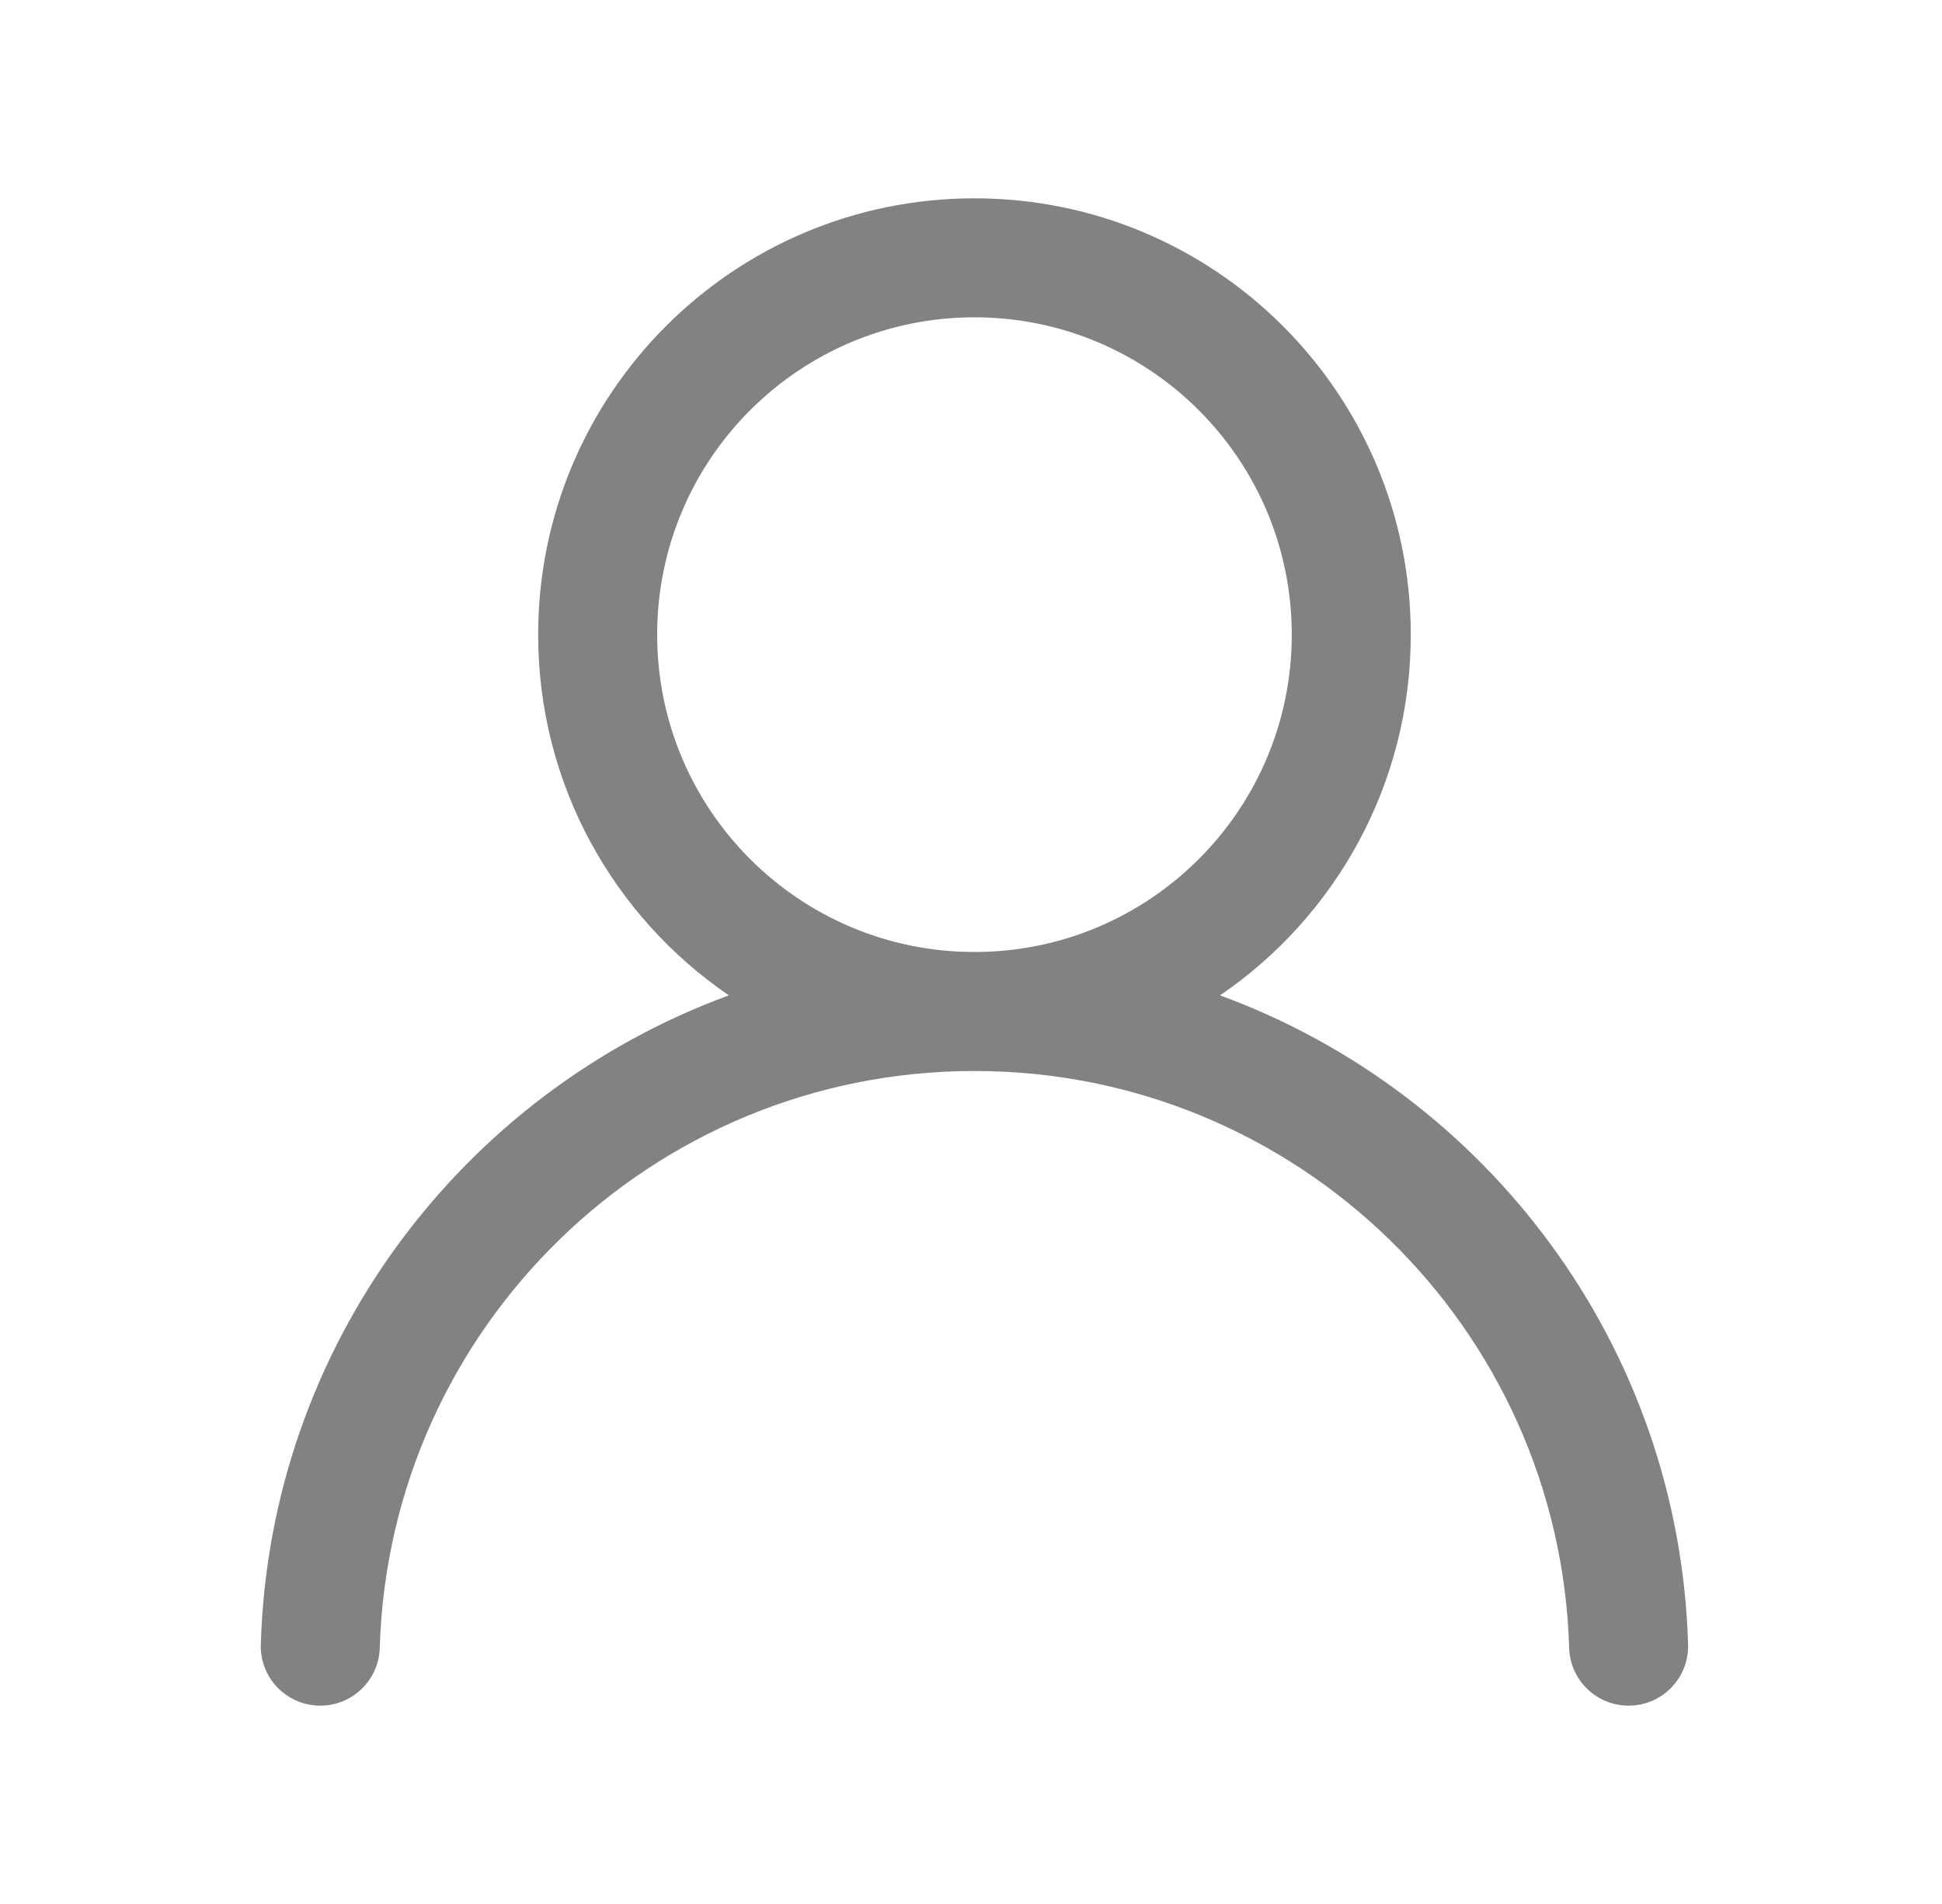 <svg width="51" height="50" viewBox="0 0 51 50" fill="none" xmlns="http://www.w3.org/2000/svg">
<path fill-rule="evenodd" clip-rule="evenodd" d="M25.591 5.208C19.263 5.208 14.133 10.338 14.133 16.667C14.133 20.603 16.118 24.076 19.141 26.139C12.132 28.706 7.083 35.339 6.849 43.183C6.823 44.045 7.502 44.765 8.364 44.791C9.227 44.817 9.947 44.138 9.973 43.276C10.223 34.866 17.12 28.125 25.591 28.125C34.062 28.125 40.958 34.866 41.209 43.276C41.234 44.138 41.954 44.817 42.817 44.791C43.679 44.765 44.358 44.045 44.332 43.183C44.099 35.34 39.05 28.706 32.04 26.139C35.064 24.076 37.049 20.603 37.049 16.667C37.049 10.338 31.919 5.208 25.591 5.208ZM17.258 16.667C17.258 12.064 20.989 8.333 25.591 8.333C30.193 8.333 33.924 12.064 33.924 16.667C33.924 21.269 30.193 25 25.591 25C20.989 25 17.258 21.269 17.258 16.667Z" fill="#828282"/>
</svg>
